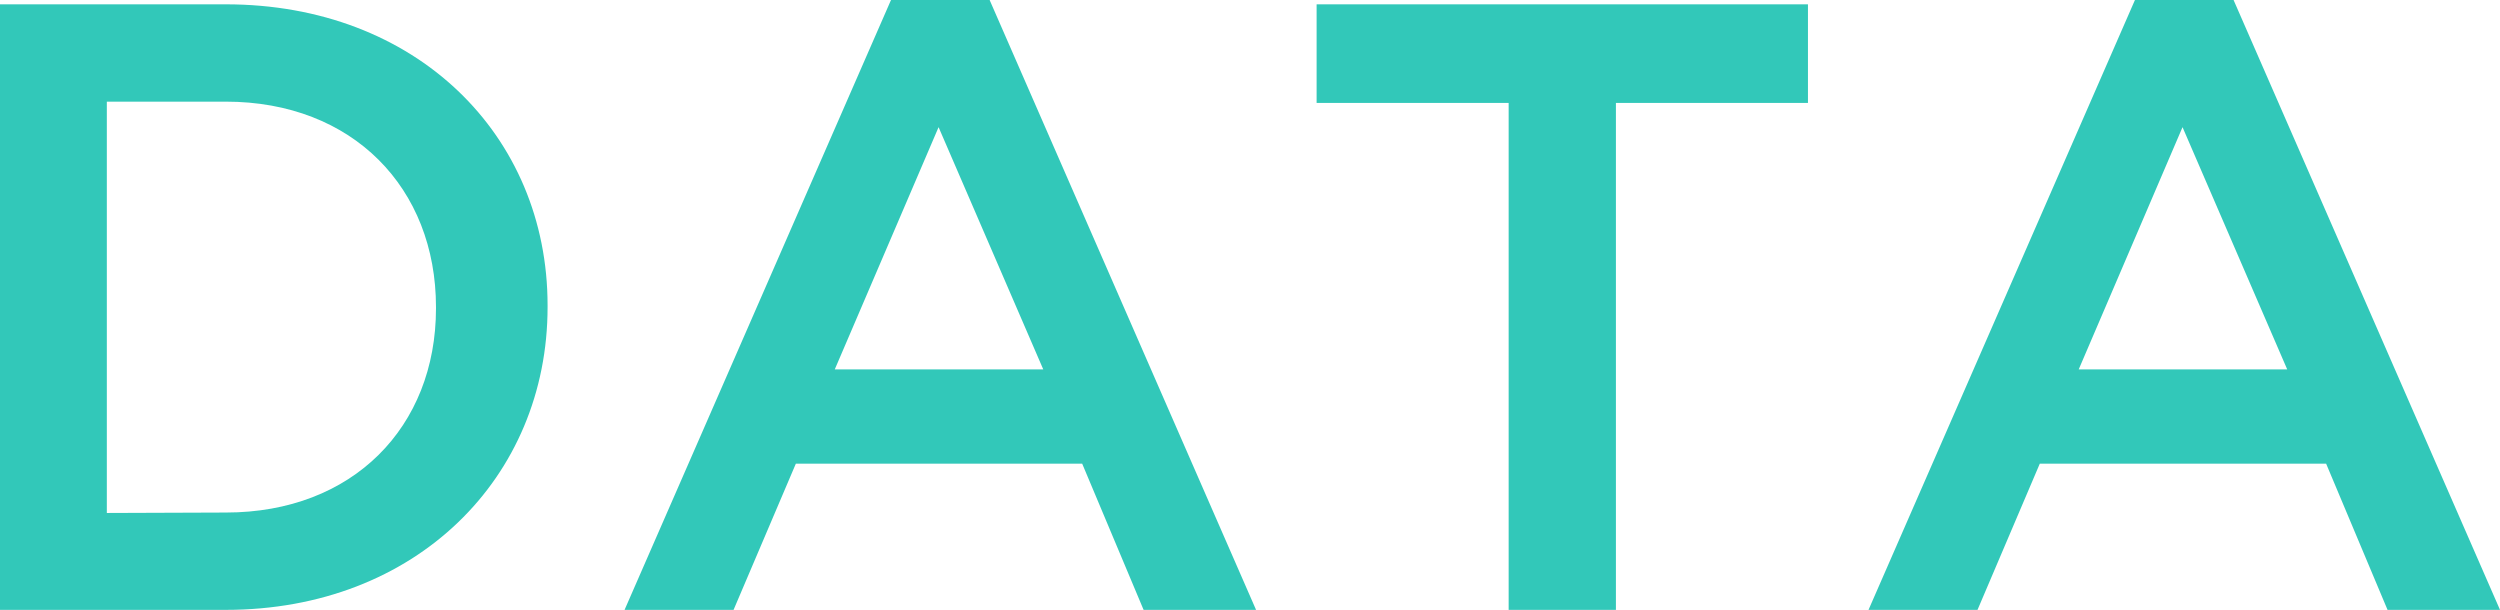 <svg xmlns="http://www.w3.org/2000/svg" viewBox="0 0 231.2 56.4"><defs><style>.cls-1{fill:#32c8b9;}</style></defs><title>アセット 3</title><g id="レイヤー_2" data-name="レイヤー 2"><g id="design"><path class="cls-1" d="M0,.4H20.88c17.6,0,29.76,12.08,29.76,27.84v.16c0,15.76-12.16,28-29.76,28H0Zm20.88,47c11.76,0,19.44-7.92,19.44-18.88V28.4c0-11-7.68-19-19.44-19h-11V47.44Z"/><path class="cls-1" d="M82.4,0h9.12l24.64,56.4h-10.4l-5.68-13.52H73.6L67.84,56.4H57.76ZM96.48,34.16,86.8,11.76l-9.6,22.4Z"/><path class="cls-1" d="M139.52,9.52H121.76V.4H167.2V9.52H149.44V56.4h-9.92Z"/><path class="cls-1" d="M197.44,0h9.12L231.2,56.4H220.8l-5.68-13.52H188.64L182.88,56.4H172.8Zm14.08,34.16-9.68-22.4-9.6,22.4Z"/></g></g></svg>
